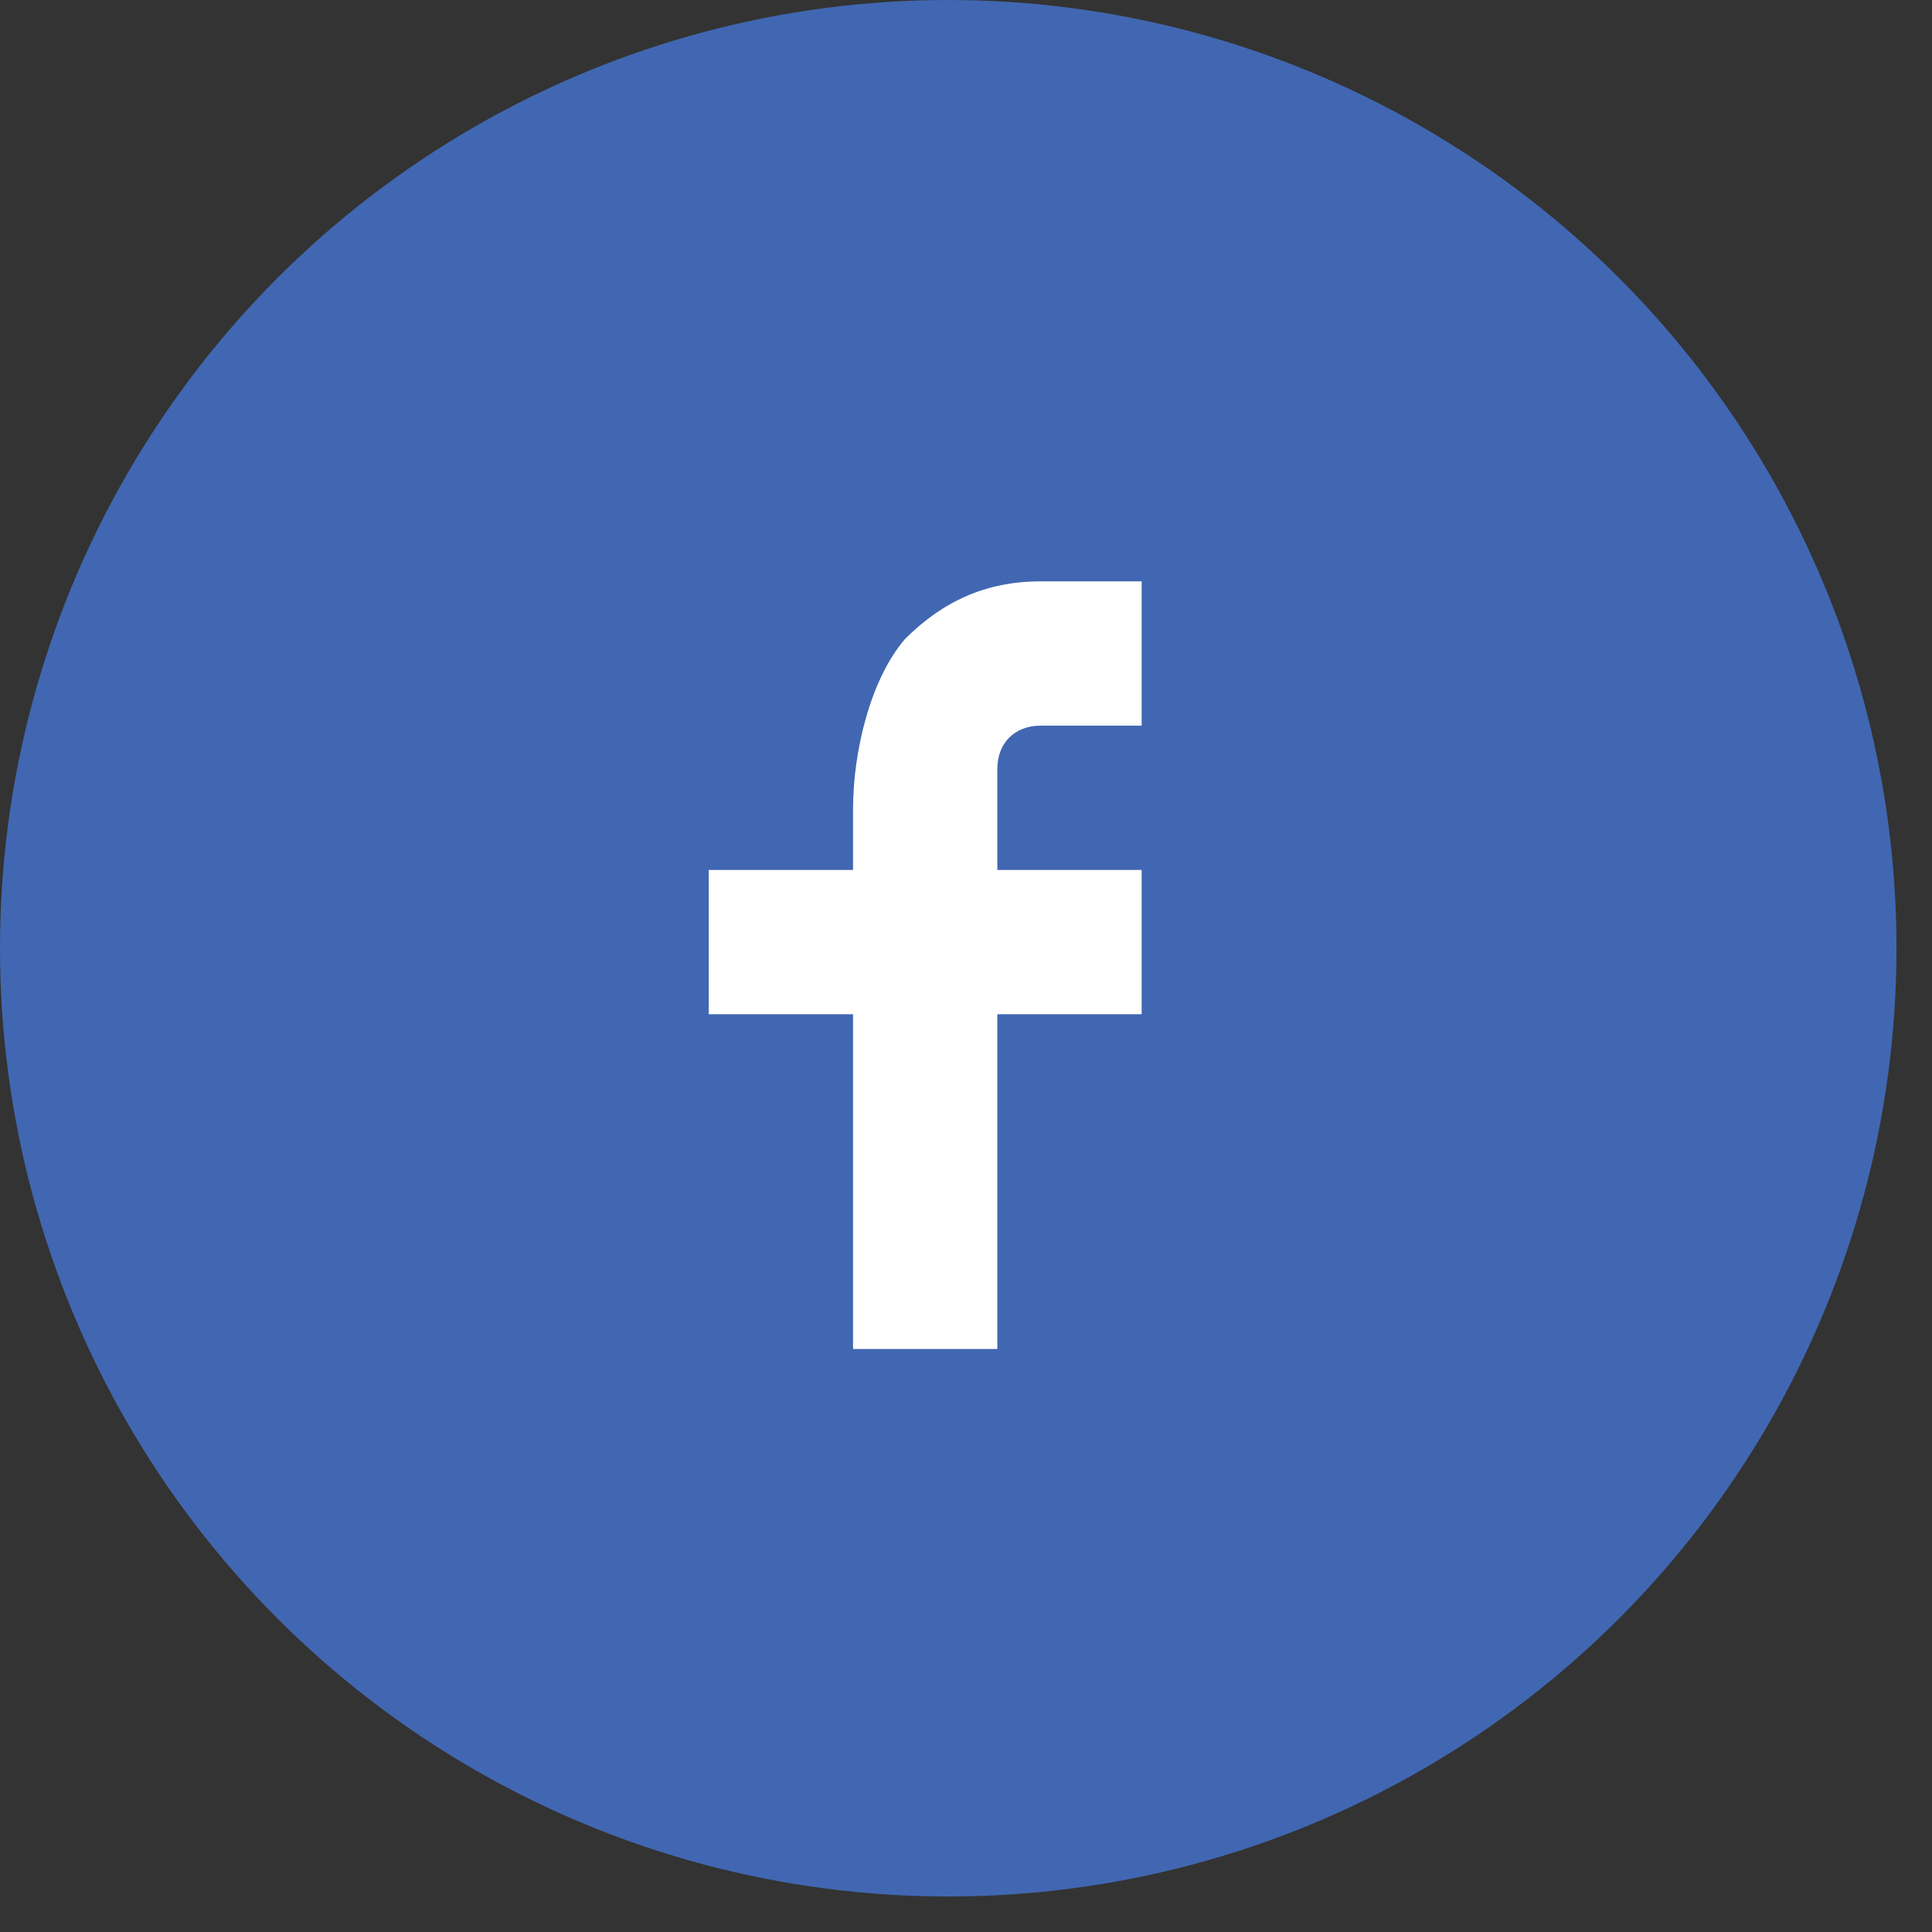 <svg width="32" height="32" viewBox="0 0 32 32" fill="none" xmlns="http://www.w3.org/2000/svg">
<rect x="0" y="0" width="32" height="32" fill="#333333" stroke="none"/>
<circle cx="15.706" cy="15.706" r="15.706" fill="#4167B2"/>
<path d="M16.519 14.409H18.909V16.799H16.519V22.344H14.129V16.799H11.739V14.409H14.129V13.405C14.129 12.449 14.415 11.254 14.989 10.585C15.611 9.963 16.328 9.629 17.236 9.629H18.909V12.019H17.236C16.806 12.019 16.519 12.306 16.519 12.736V14.409V14.409Z" fill="white"/>
</svg>
